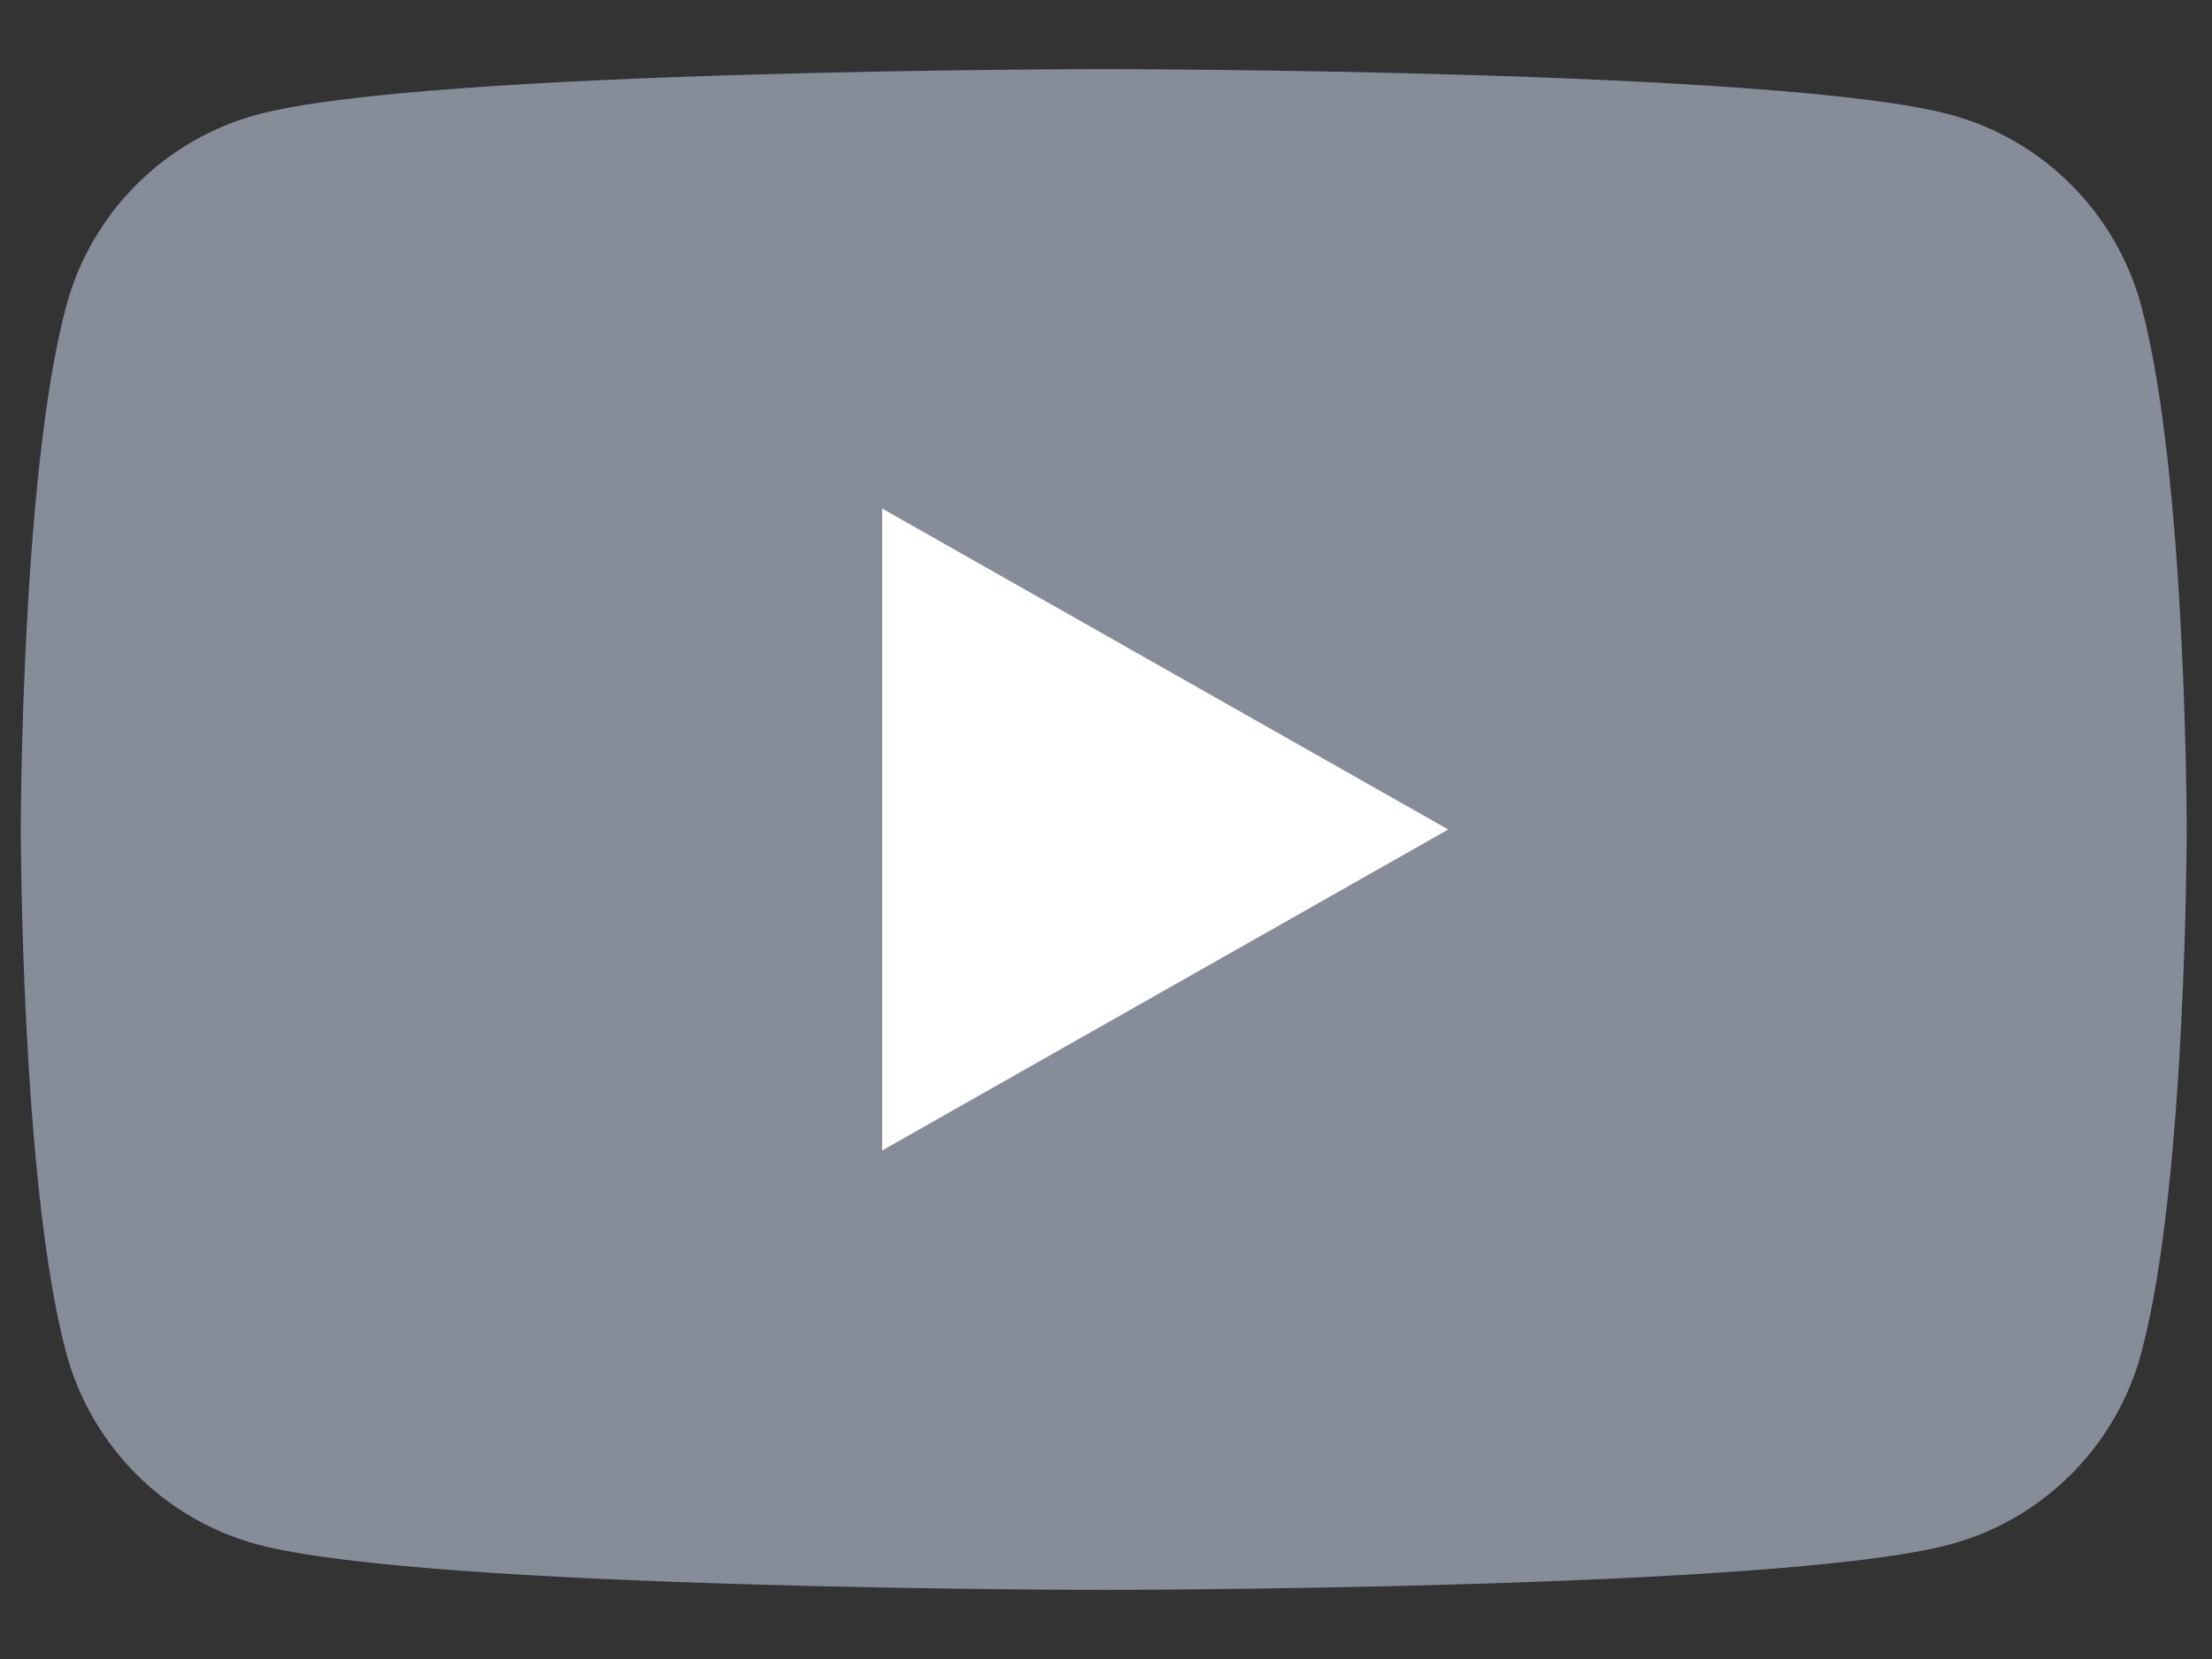 <svg width="32" height="24" viewBox="0 0 32 24" fill="none" xmlns="http://www.w3.org/2000/svg">
<rect x="0" y="0" width="32" height="24" fill="#333333" stroke="none"/>
<g clip-path="url(#clip0_2338_49117)">
<path d="M30.979 4.435C30.619 3.083 29.557 2.018 28.209 1.657C25.766 1 15.967 1 15.967 1C15.967 1 6.169 1 3.726 1.657C2.378 2.018 1.316 3.083 0.956 4.435C0.301 6.886 0.301 12 0.301 12C0.301 12 0.301 17.114 0.956 19.565C1.316 20.917 2.378 21.982 3.726 22.343C6.169 23 15.967 23 15.967 23C15.967 23 25.766 23 28.209 22.343C29.557 21.982 30.619 20.917 30.979 19.565C31.634 17.114 31.634 12 31.634 12C31.634 12 31.634 6.886 30.979 4.435Z" fill="#868C98"/>
<path d="M12.762 16.643L20.951 12L12.762 7.357V16.643Z" fill="white"/>
</g>
<defs>
<clipPath id="clip0_2338_49117">
<rect width="31.333" height="22" fill="white" transform="translate(0.301 1)"/>
</clipPath>
</defs>
</svg>
